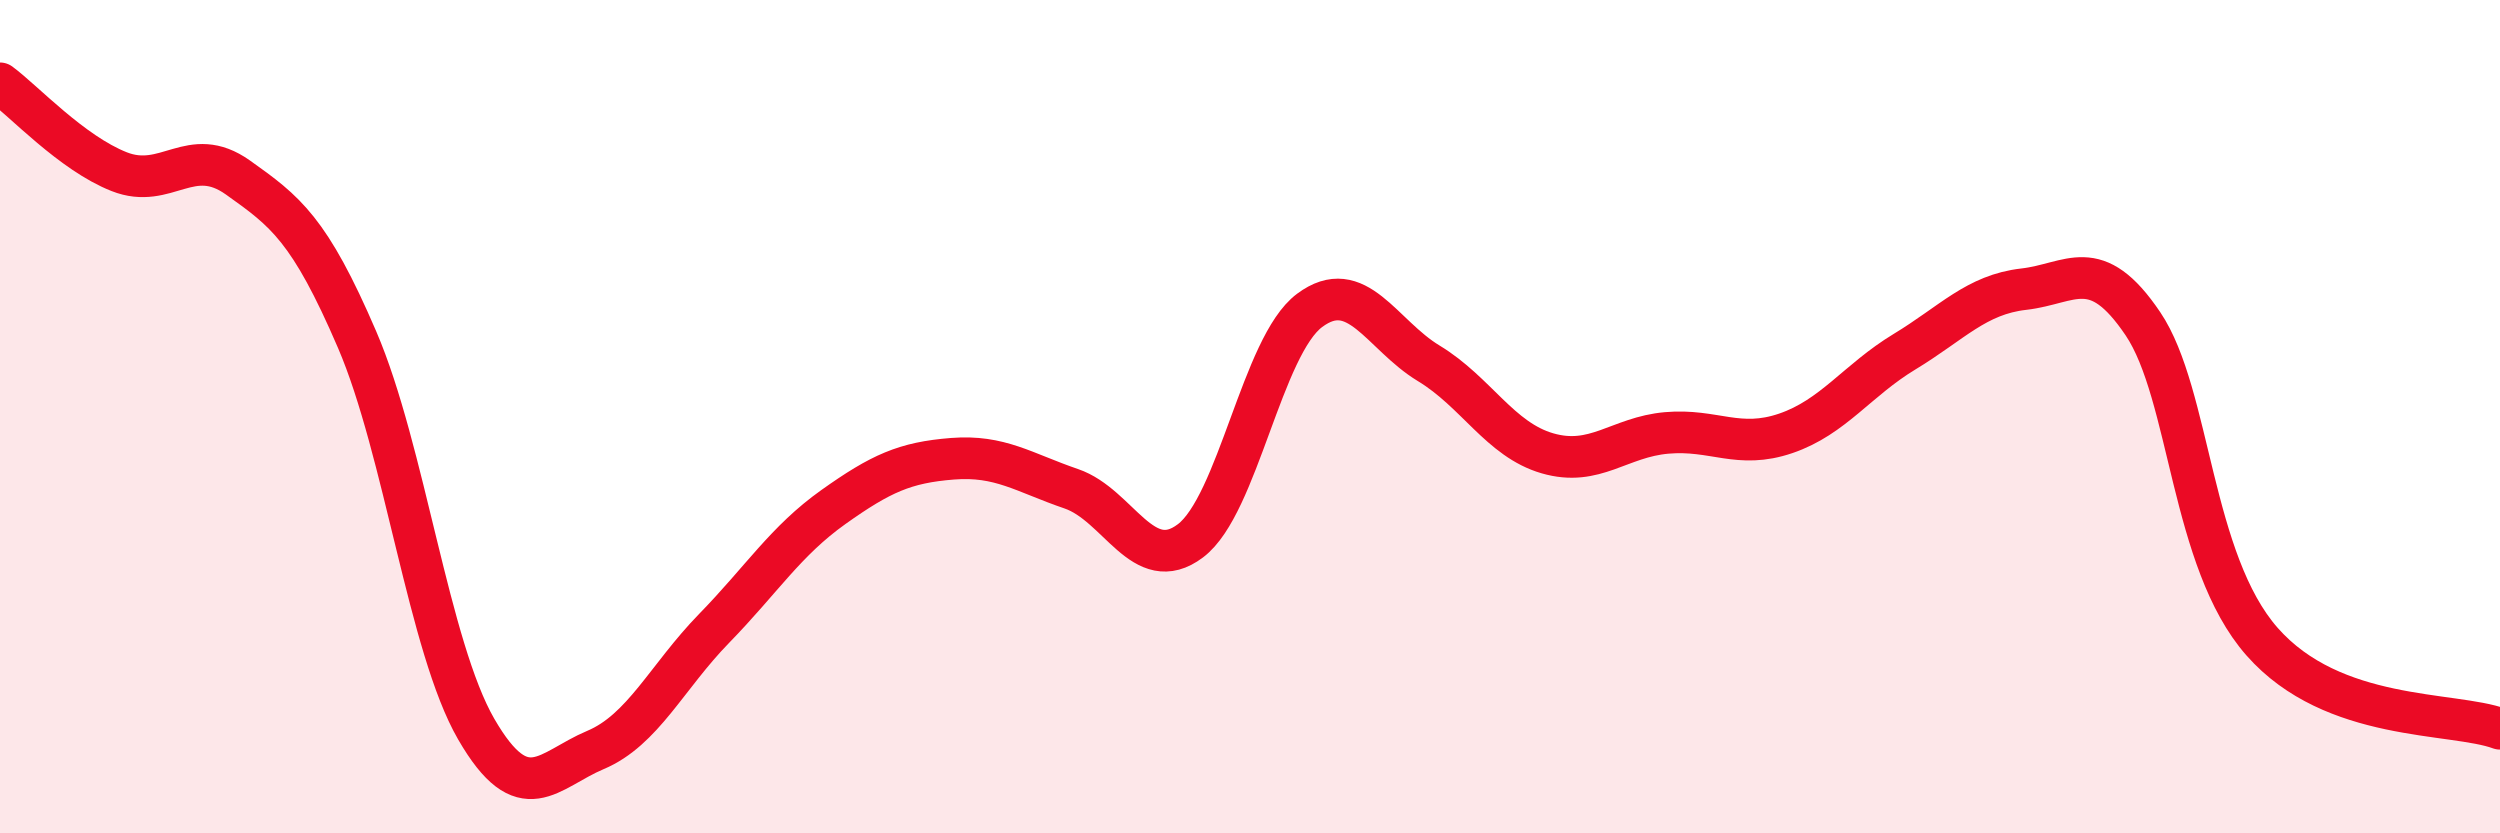 
    <svg width="60" height="20" viewBox="0 0 60 20" xmlns="http://www.w3.org/2000/svg">
      <path
        d="M 0,2 C 0.57,2.42 1.72,3.67 2.86,4.12 C 4,4.57 4.57,3.45 5.71,4.26 C 6.85,5.07 7.43,5.5 8.57,8.15 C 9.71,10.8 10.29,15.53 11.43,17.5 C 12.57,19.47 13.15,18.48 14.29,18 C 15.43,17.52 16,16.25 17.14,15.08 C 18.28,13.91 18.86,12.98 20,12.17 C 21.14,11.36 21.72,11.1 22.86,11.01 C 24,10.92 24.57,11.34 25.71,11.73 C 26.85,12.12 27.43,13.84 28.57,12.98 C 29.71,12.12 30.29,8.3 31.43,7.45 C 32.57,6.6 33.15,8.03 34.29,8.72 C 35.43,9.41 36,10.55 37.14,10.88 C 38.28,11.21 38.86,10.49 40,10.39 C 41.14,10.29 41.72,10.79 42.86,10.4 C 44,10.01 44.57,9.13 45.71,8.44 C 46.85,7.75 47.43,7.07 48.57,6.94 C 49.71,6.81 50.29,6.08 51.43,7.77 C 52.57,9.46 52.58,13.46 54.29,15.4 C 56,17.34 58.86,17.07 60,17.49L60 20L0 20Z"
        fill="#EB0A25"
        opacity="0.1"
        stroke-linecap="round"
        stroke-linejoin="round"
      />
      <path
        d="M 0,2 C 0.57,2.42 1.72,3.67 2.86,4.12 C 4,4.57 4.57,3.45 5.71,4.26 C 6.85,5.07 7.43,5.5 8.57,8.15 C 9.71,10.8 10.29,15.53 11.43,17.5 C 12.57,19.47 13.15,18.48 14.29,18 C 15.43,17.52 16,16.25 17.14,15.08 C 18.28,13.91 18.86,12.98 20,12.17 C 21.14,11.36 21.72,11.1 22.86,11.01 C 24,10.92 24.57,11.34 25.71,11.73 C 26.85,12.12 27.43,13.84 28.57,12.98 C 29.71,12.12 30.29,8.3 31.43,7.45 C 32.57,6.6 33.15,8.03 34.29,8.72 C 35.43,9.41 36,10.55 37.14,10.88 C 38.28,11.21 38.86,10.49 40,10.39 C 41.14,10.29 41.72,10.79 42.86,10.4 C 44,10.01 44.57,9.13 45.71,8.44 C 46.85,7.75 47.43,7.07 48.57,6.94 C 49.71,6.81 50.29,6.08 51.43,7.77 C 52.57,9.46 52.58,13.46 54.29,15.4 C 56,17.34 58.86,17.07 60,17.49"
        stroke="#EB0A25"
        stroke-width="1"
        fill="none"
        stroke-linecap="round"
        stroke-linejoin="round"
      />
    </svg>
  